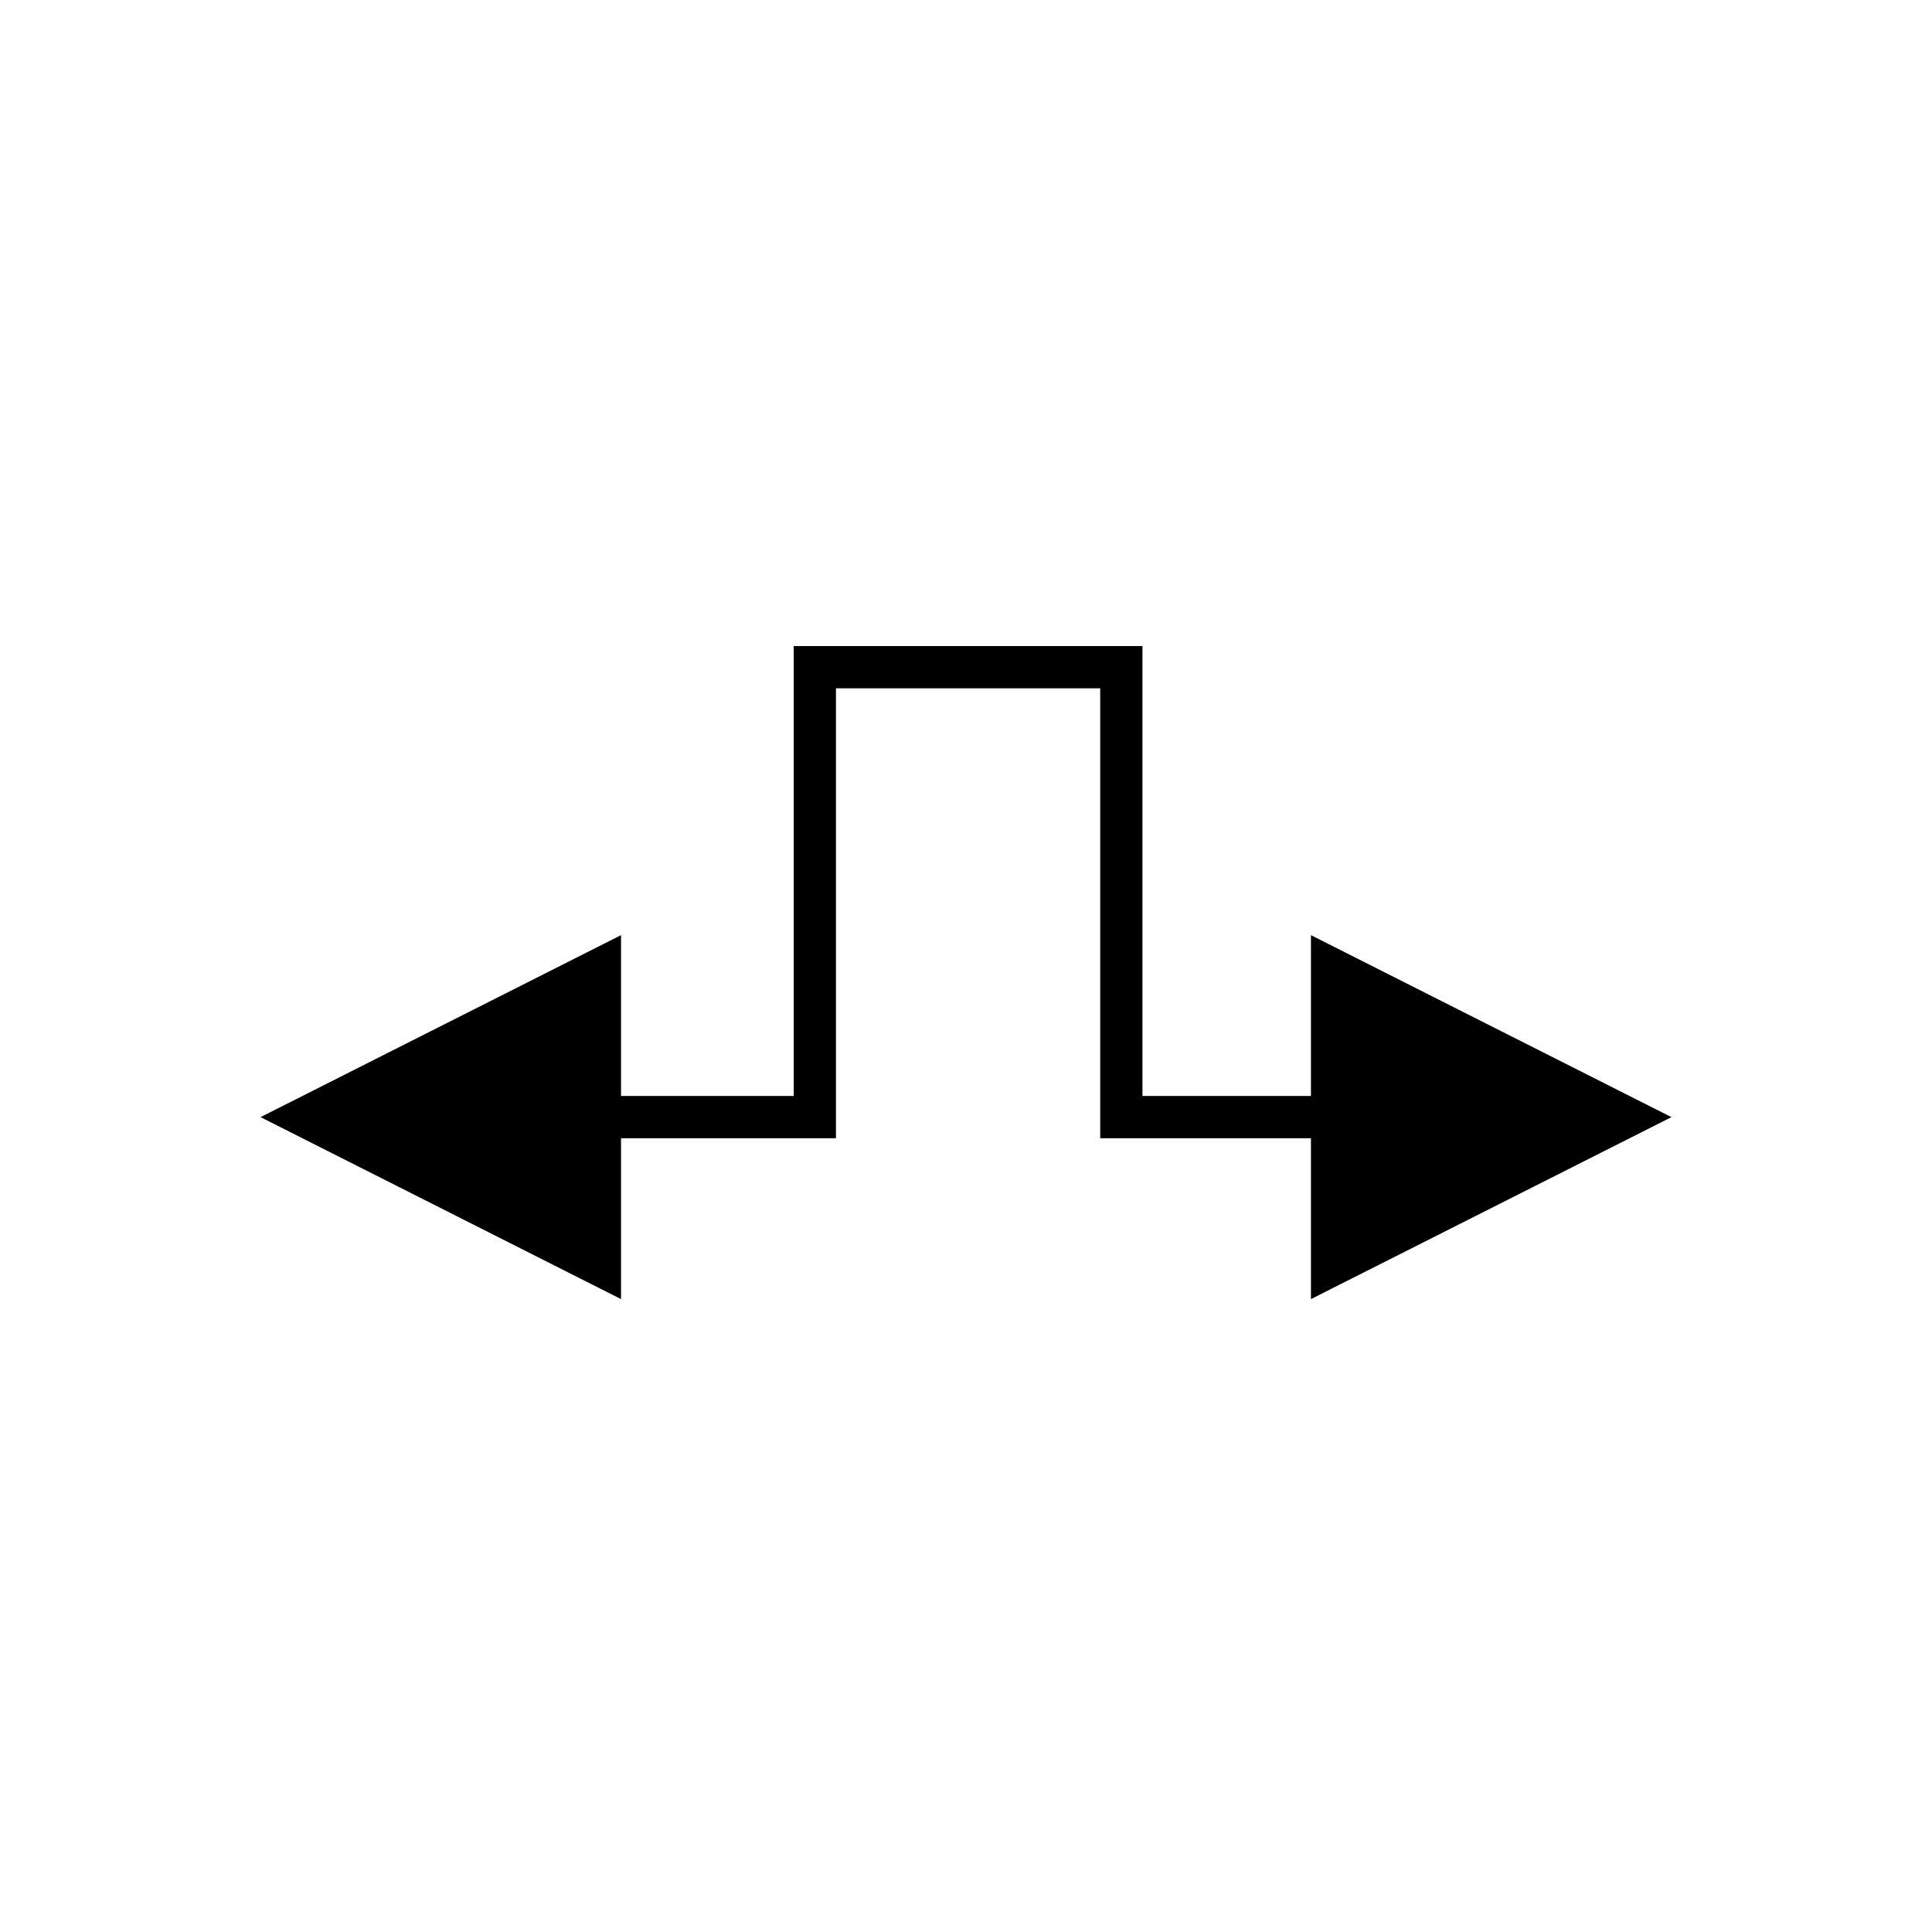 <?xml version="1.0" encoding="UTF-8"?>
<!-- The Best Svg Icon site in the world: iconSvg.co, Visit us! https://iconsvg.co -->
<svg fill="#000000" width="800px" height="800px" version="1.1" viewBox="144 144 512 512" xmlns="http://www.w3.org/2000/svg">
 <path d="m586.95 440.05-95.535-48.227v42.629h-44.652v-119.24h-92.418v119.24h-45.766v-42.629l-95.535 48.227 95.535 48.227v-42.629h56.961v-119.24h70.027v119.24h55.848v42.629z"/>
</svg>